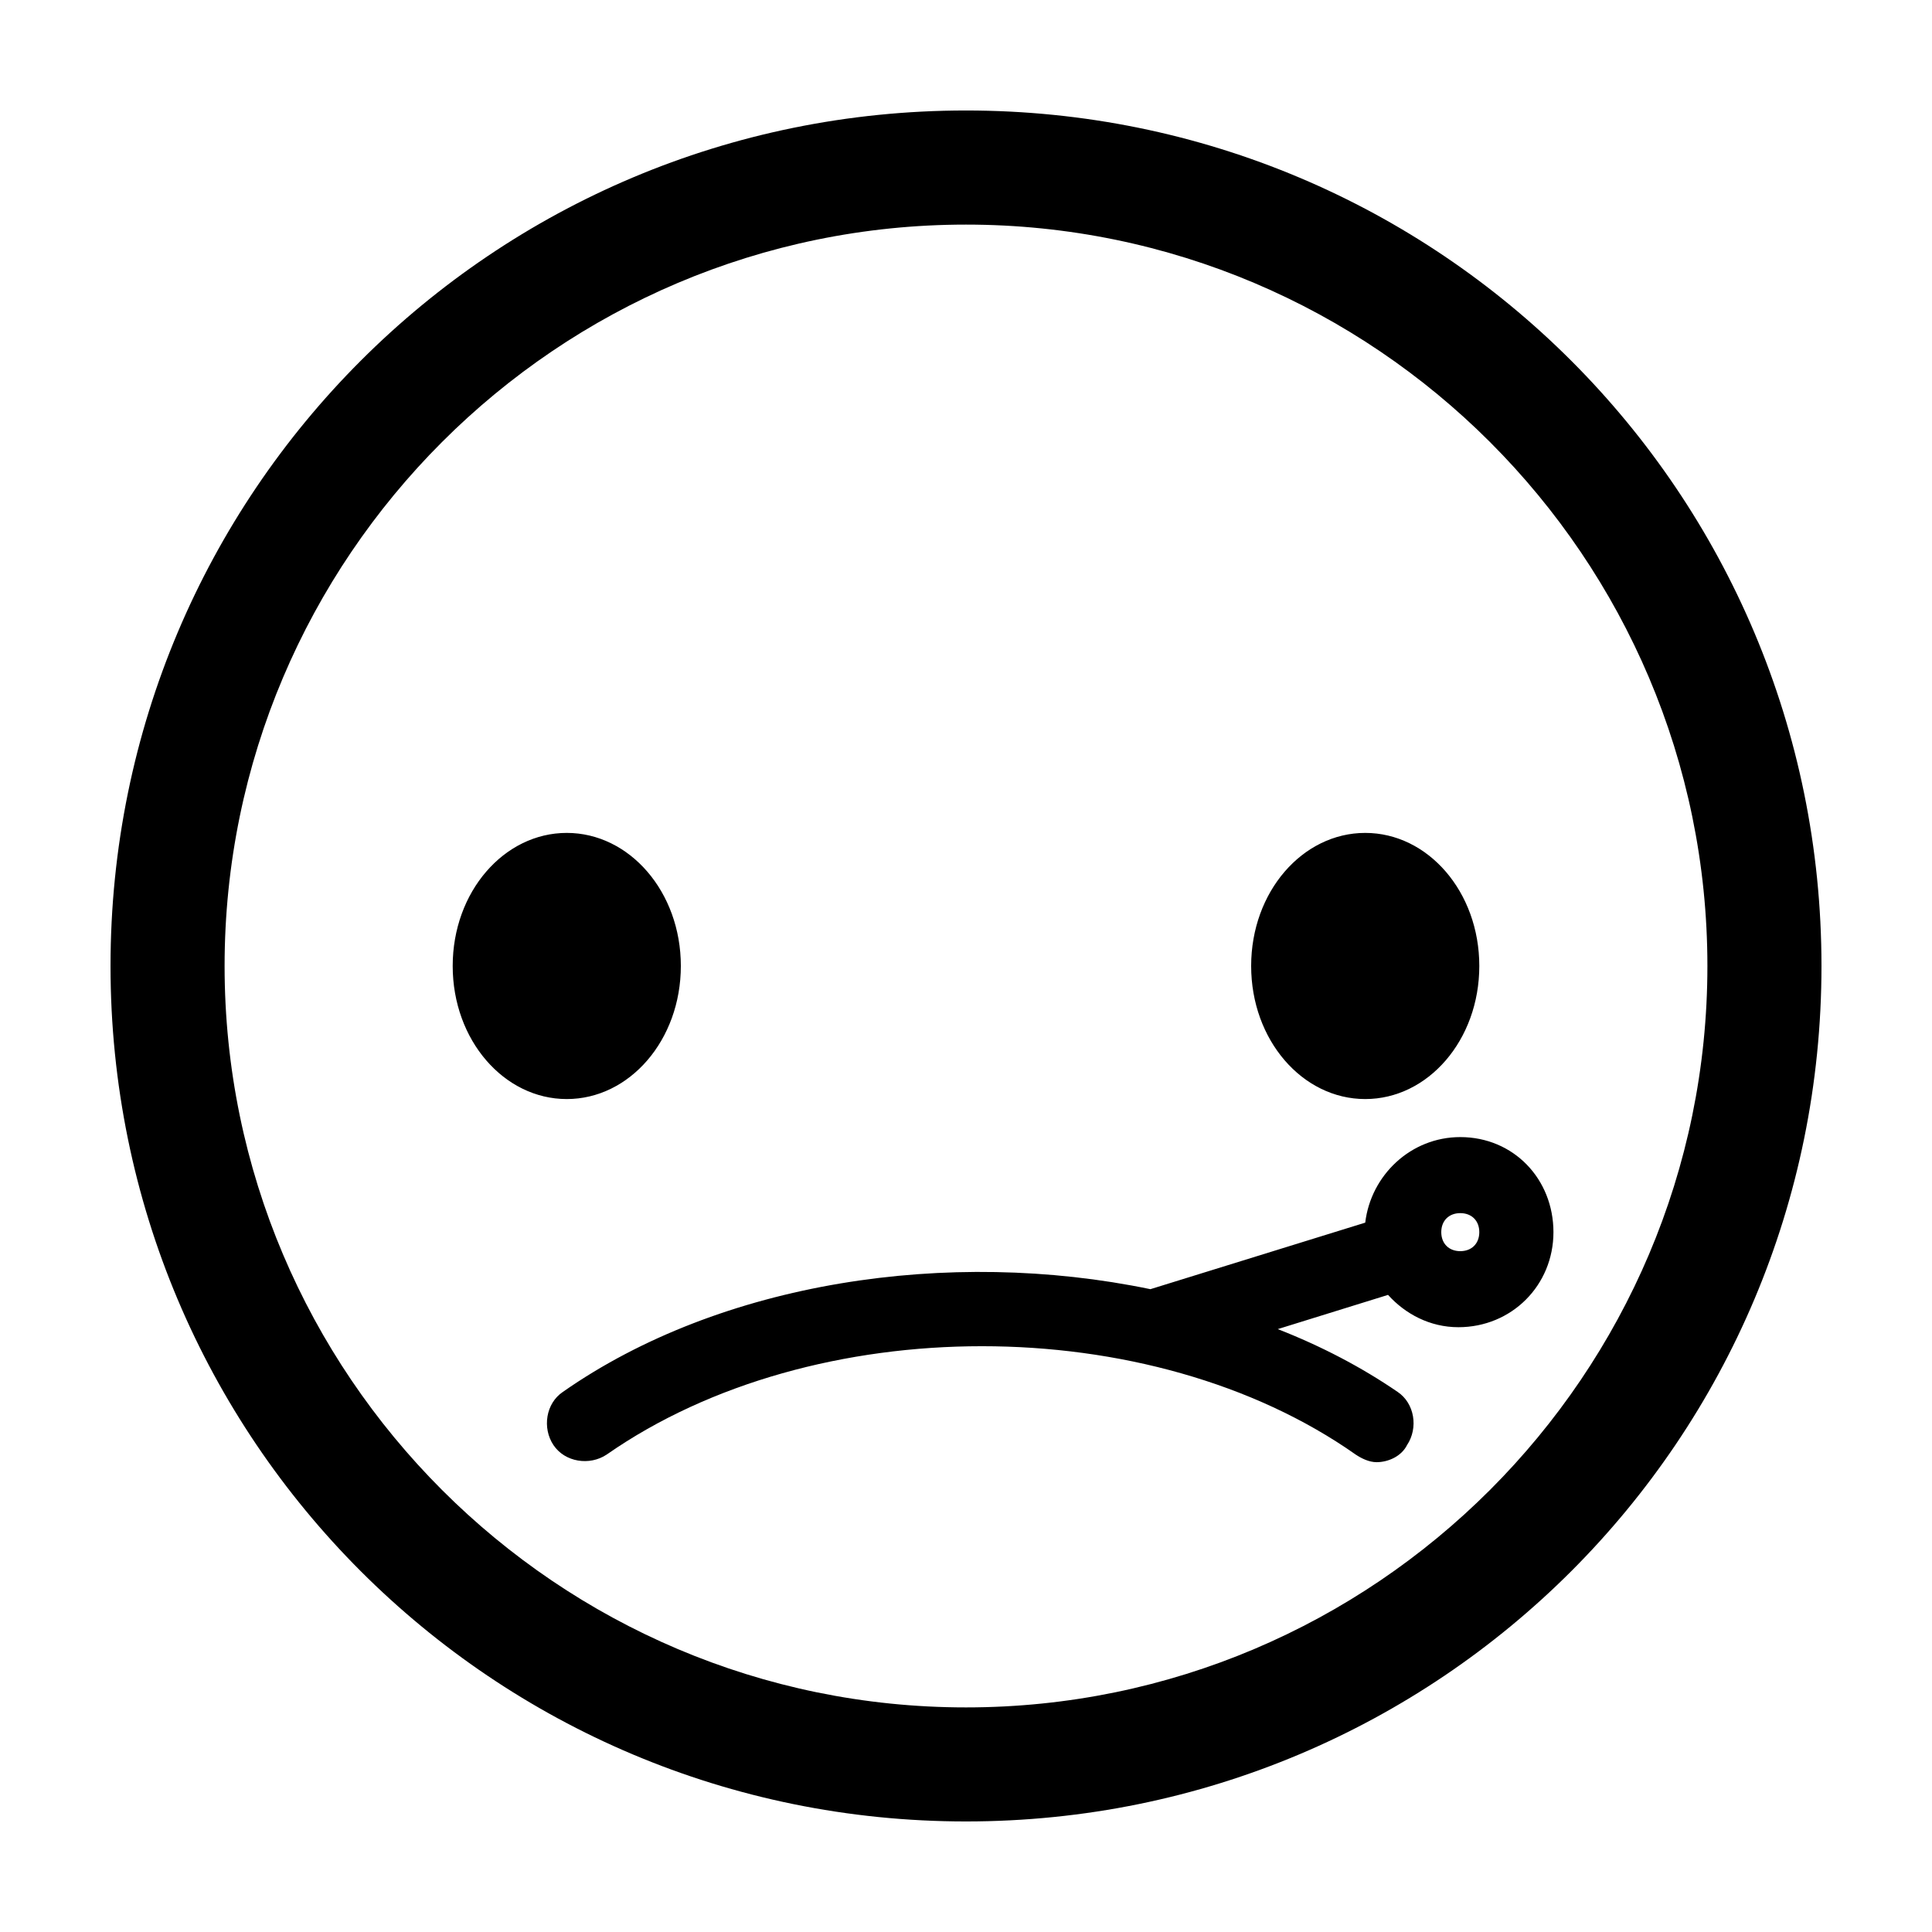 <?xml version="1.0" encoding="UTF-8"?>
<!-- Uploaded to: SVG Repo, www.svgrepo.com, Generator: SVG Repo Mixer Tools -->
<svg fill="#000000" width="800px" height="800px" version="1.1" viewBox="144 144 512 512" xmlns="http://www.w3.org/2000/svg">
 <path d="m530.99 445.34c-13.098 0-23.68 10.078-25.191 22.672l-56.93 17.633c-53.402-11.082-113.86-2.016-155.68 27.207-4.535 3.023-5.543 9.574-2.519 14.105 3.023 4.535 9.574 5.543 14.105 2.519 54.914-38.289 144.09-38.289 198.5 0 1.512 1.008 3.527 2.016 5.543 2.016 3.023 0 6.551-1.512 8.062-4.535 3.023-4.535 2.016-11.082-2.519-14.105-9.574-6.551-20.152-12.09-31.738-16.625l29.223-9.07c4.535 5.039 11.082 8.566 18.641 8.566 14.105 0 25.191-11.082 25.191-25.191-0.004-14.105-10.586-25.191-24.691-25.191zm0 30.23c-3.023 0-5.039-2.016-5.039-5.039s2.016-5.039 5.039-5.039c3.023 0 5.039 2.016 5.039 5.039s-2.016 5.039-5.039 5.039zm-130.99-302.29c-125.45 0-226.71 101.27-226.71 226.71s101.27 226.71 226.71 226.71 226.71-101.27 226.71-226.71c-0.004-125.45-101.27-226.71-226.71-226.71zm0 423.2c-108.32 0-196.48-88.168-196.48-196.48 0-108.32 88.168-196.48 196.48-196.48 108.32 0 196.48 88.168 196.48 196.48s-88.168 196.48-196.48 196.48zm-105.8-161.22c-16.625 0-30.23-15.617-30.23-35.266s13.602-35.266 30.23-35.266c16.625 0 30.23 15.617 30.23 35.266-0.004 19.648-13.605 35.266-30.23 35.266zm181.37-35.266c0-19.648 13.602-35.266 30.23-35.266 16.625 0 30.23 15.617 30.23 35.266s-13.602 35.266-30.23 35.266c-16.629 0-30.23-15.617-30.23-35.266z"/>
</svg>